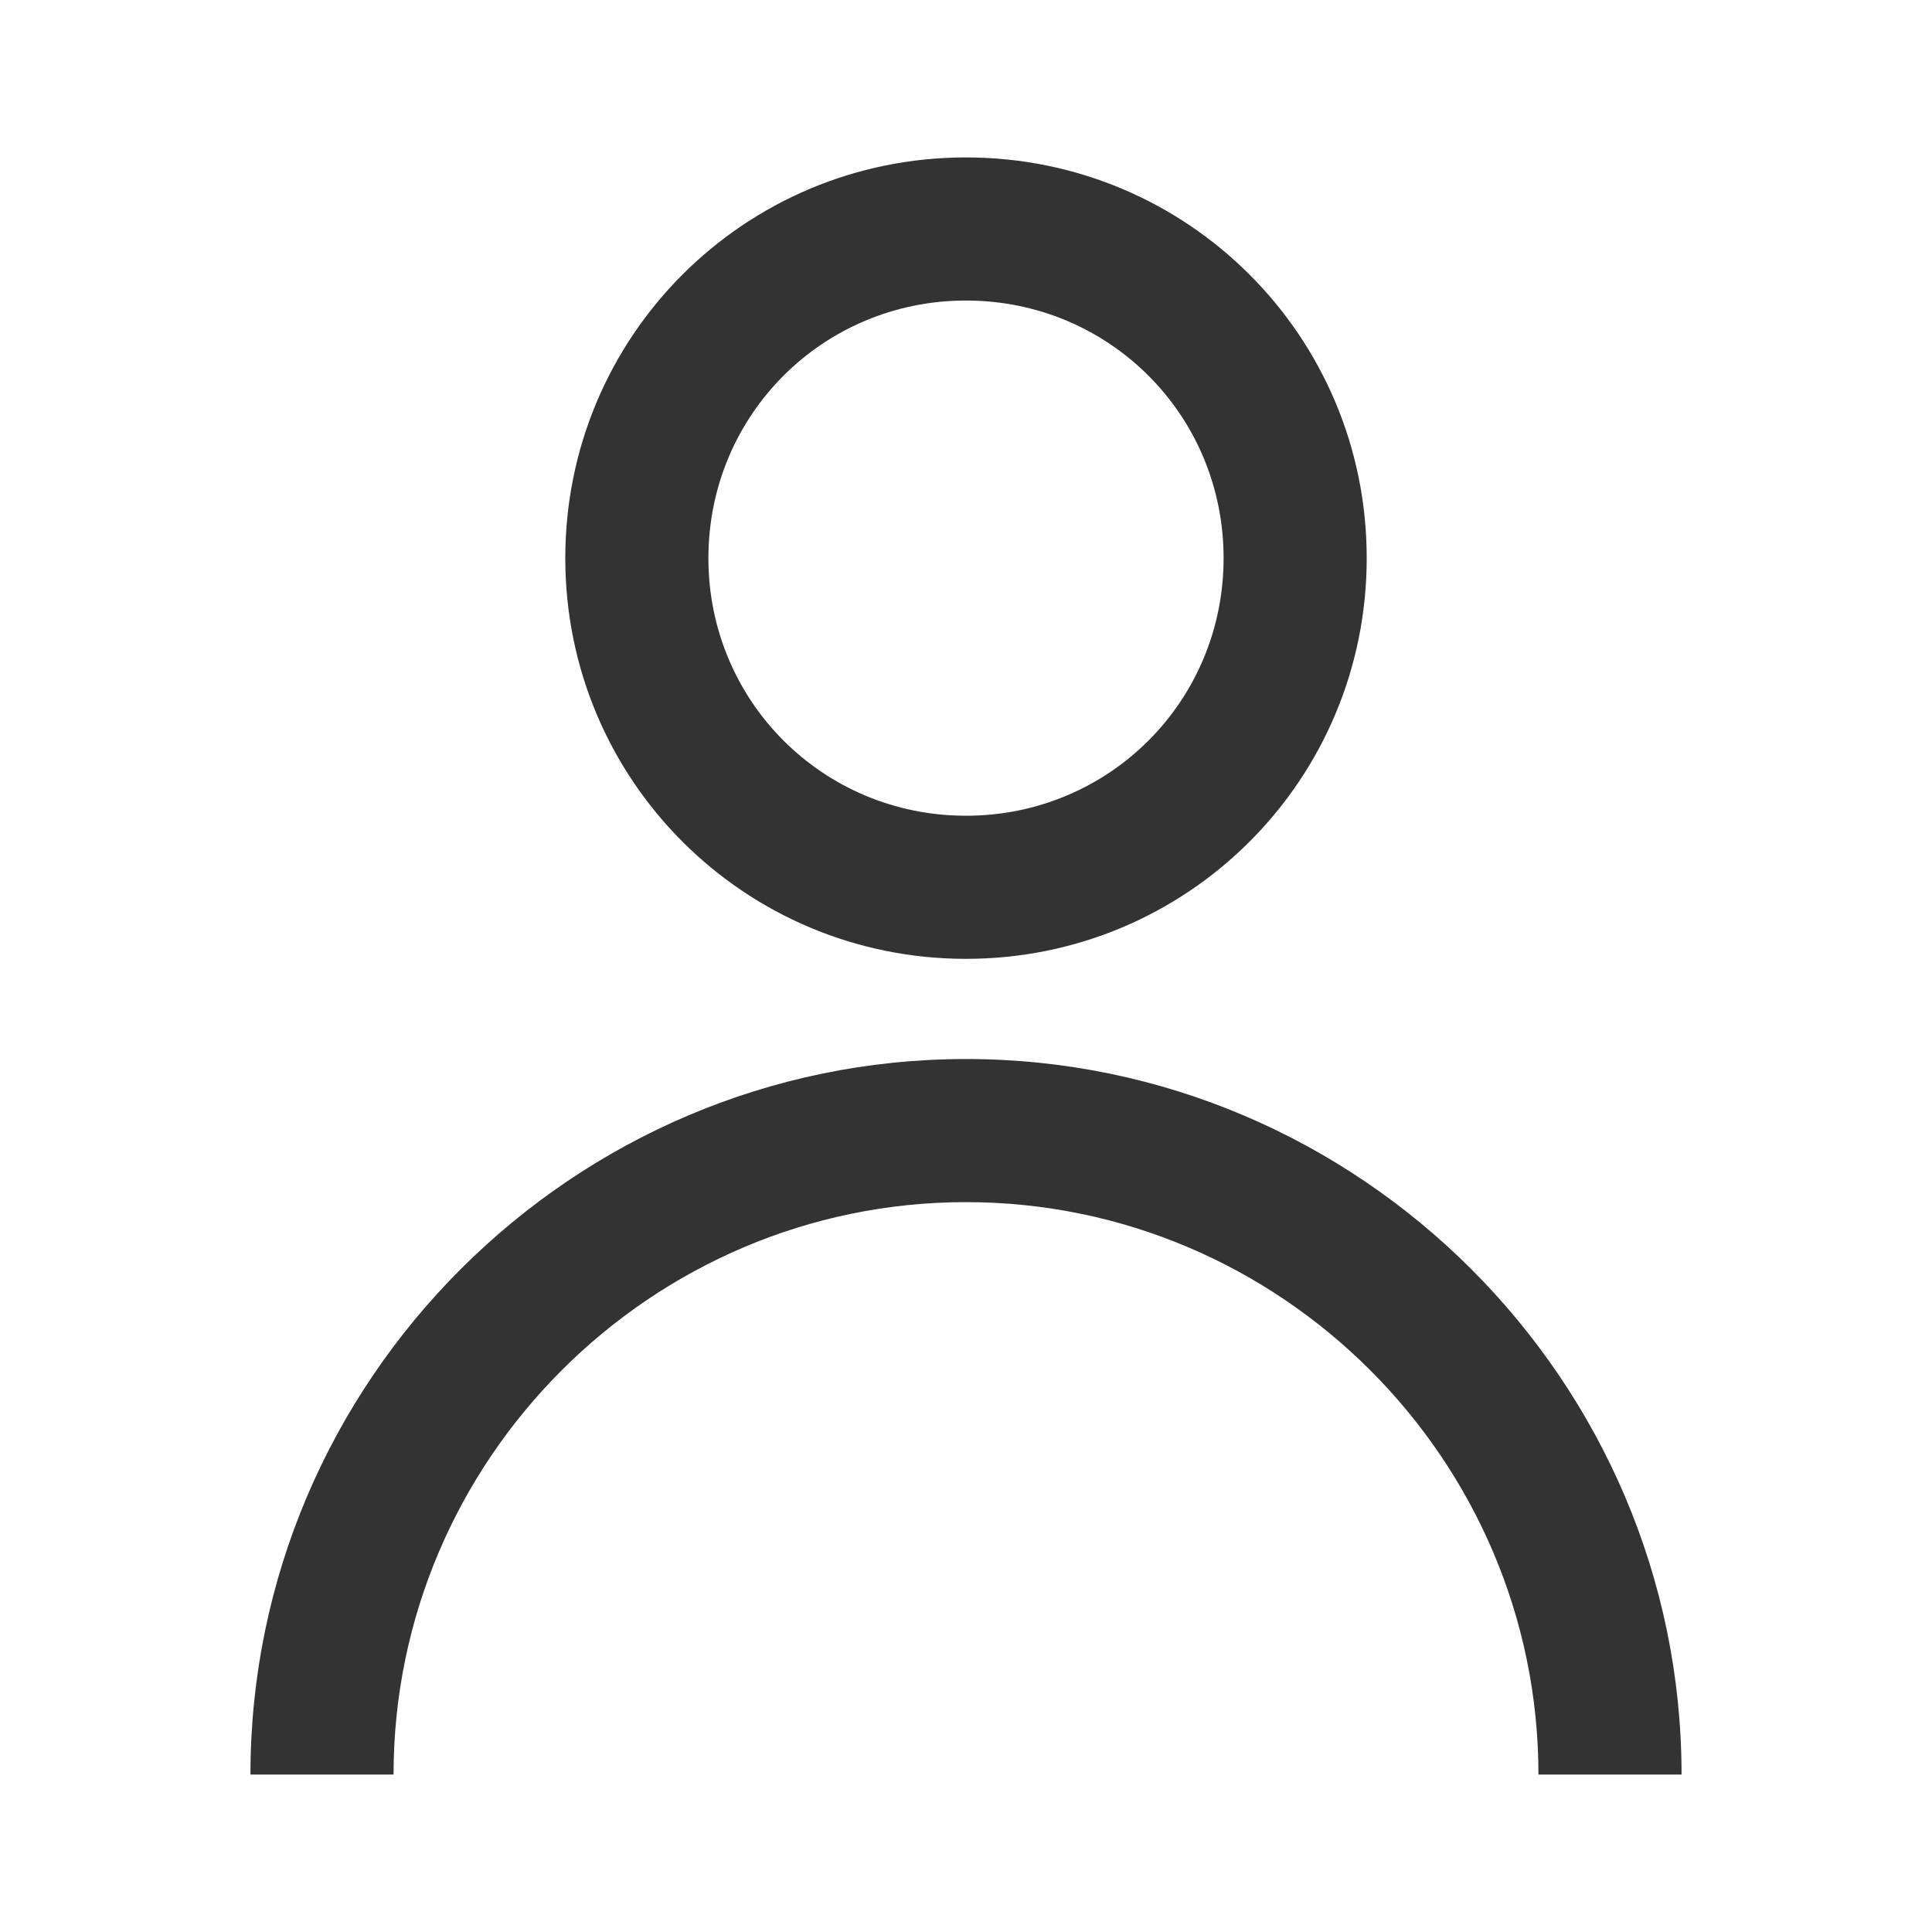 <?xml version="1.0" encoding="utf-8"?>
<!-- Generator: Adobe Illustrator 21.1.0, SVG Export Plug-In . SVG Version: 6.00 Build 0)  -->
<svg version="1.1" id="Layer_1" xmlns="http://www.w3.org/2000/svg" xmlns:xlink="http://www.w3.org/1999/xlink" x="0px" y="0px"
	 width="27px" height="27px" viewBox="0 0 27 27" style="enable-background:new 0 0 27 27;" xml:space="preserve">
<style type="text/css">
	.st0{fill:#333333;}
</style>
<g>
	<g>
		<path class="st0" d="M13.5,4.2c2,0,3.6,1.6,3.6,3.6s-1.6,3.6-3.6,3.6S9.9,9.8,9.9,7.8S11.5,4.2,13.5,4.2 M13.5,2.2
			c-3.1,0-5.6,2.5-5.6,5.6c0,3.1,2.5,5.6,5.6,5.6s5.6-2.5,5.6-5.6C19.1,4.7,16.6,2.2,13.5,2.2L13.5,2.2z"/>
	</g>
	<g>
		<path class="st0" d="M23.5,24.8h-2c0-4.4-3.6-8-8-8s-8,3.6-8,8h-2c0-5.5,4.5-10,10-10S23.5,19.3,23.5,24.8z"/>
	</g>
</g>
</svg>
